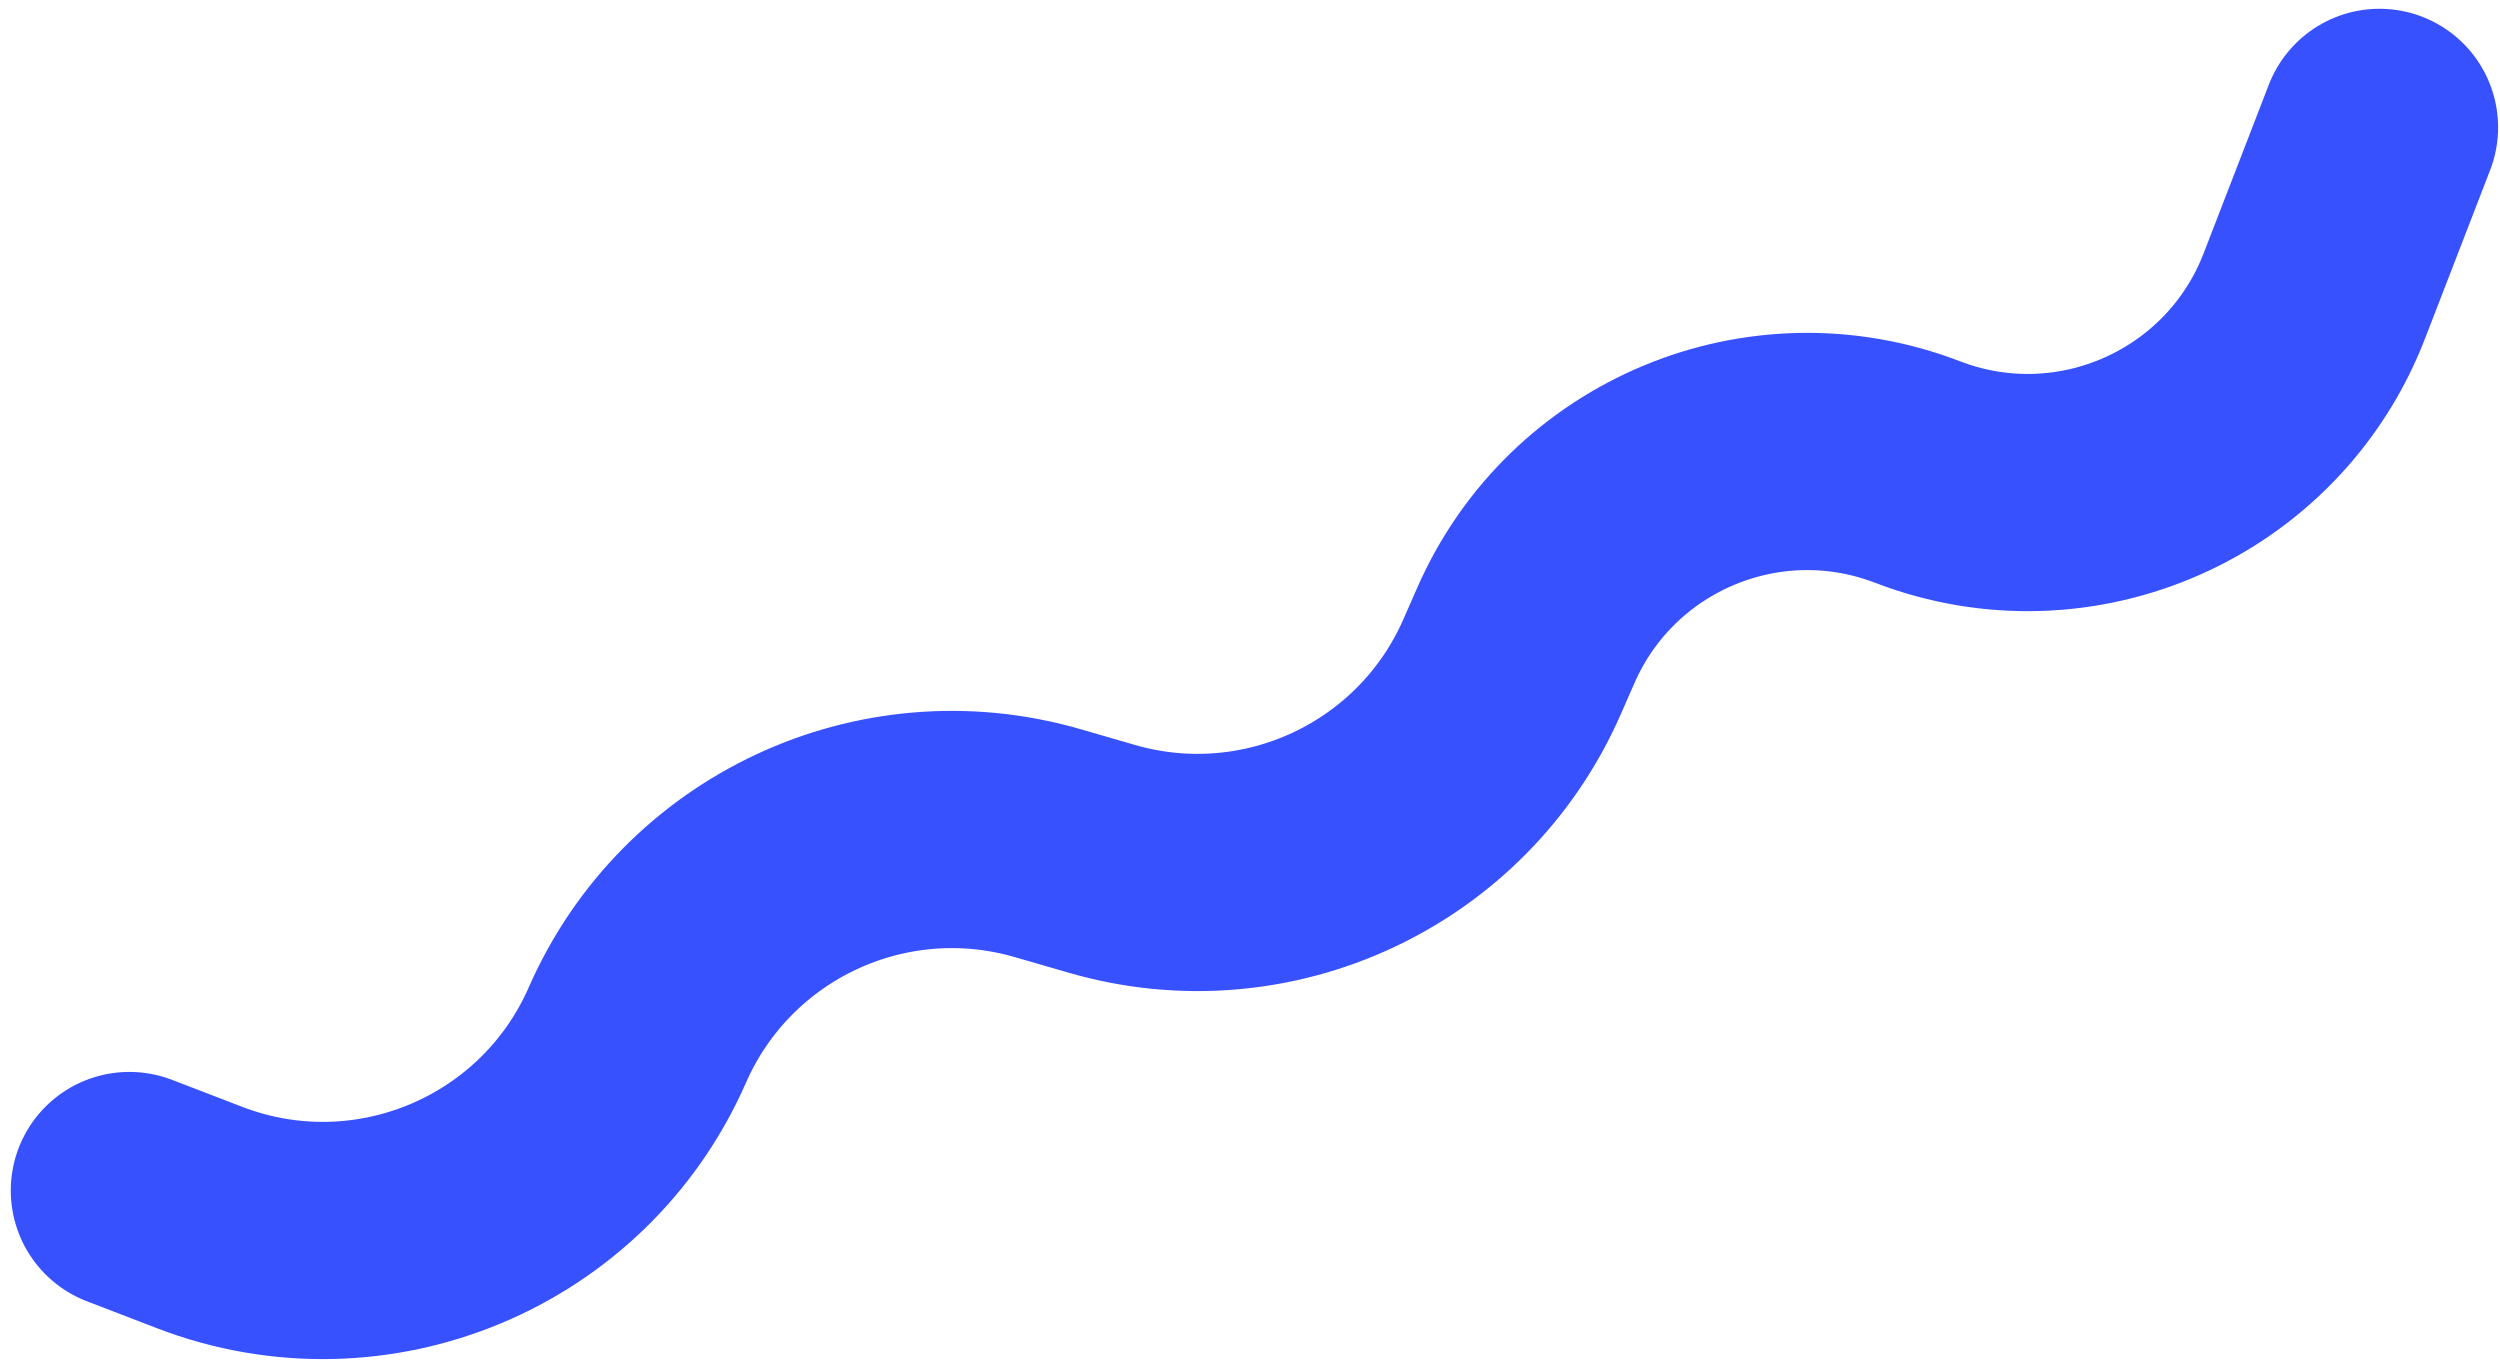 <svg width="137" height="75" viewBox="0 0 137 75" fill="none" xmlns="http://www.w3.org/2000/svg">
<path d="M7.09 65.241L10.938 66.721C20.323 70.33 30.888 65.924 34.929 56.717V56.717C38.721 48.075 48.328 43.578 57.395 46.2L60.391 47.067C69.457 49.69 79.064 45.193 82.857 36.55L83.619 34.814C87.234 26.578 96.683 22.638 105.078 25.866V25.866C113.746 29.199 123.476 24.884 126.824 16.221L130.396 6.981" stroke="#3751FF" stroke-width="13" stroke-linecap="round" stroke-linejoin="round"/>
</svg>
